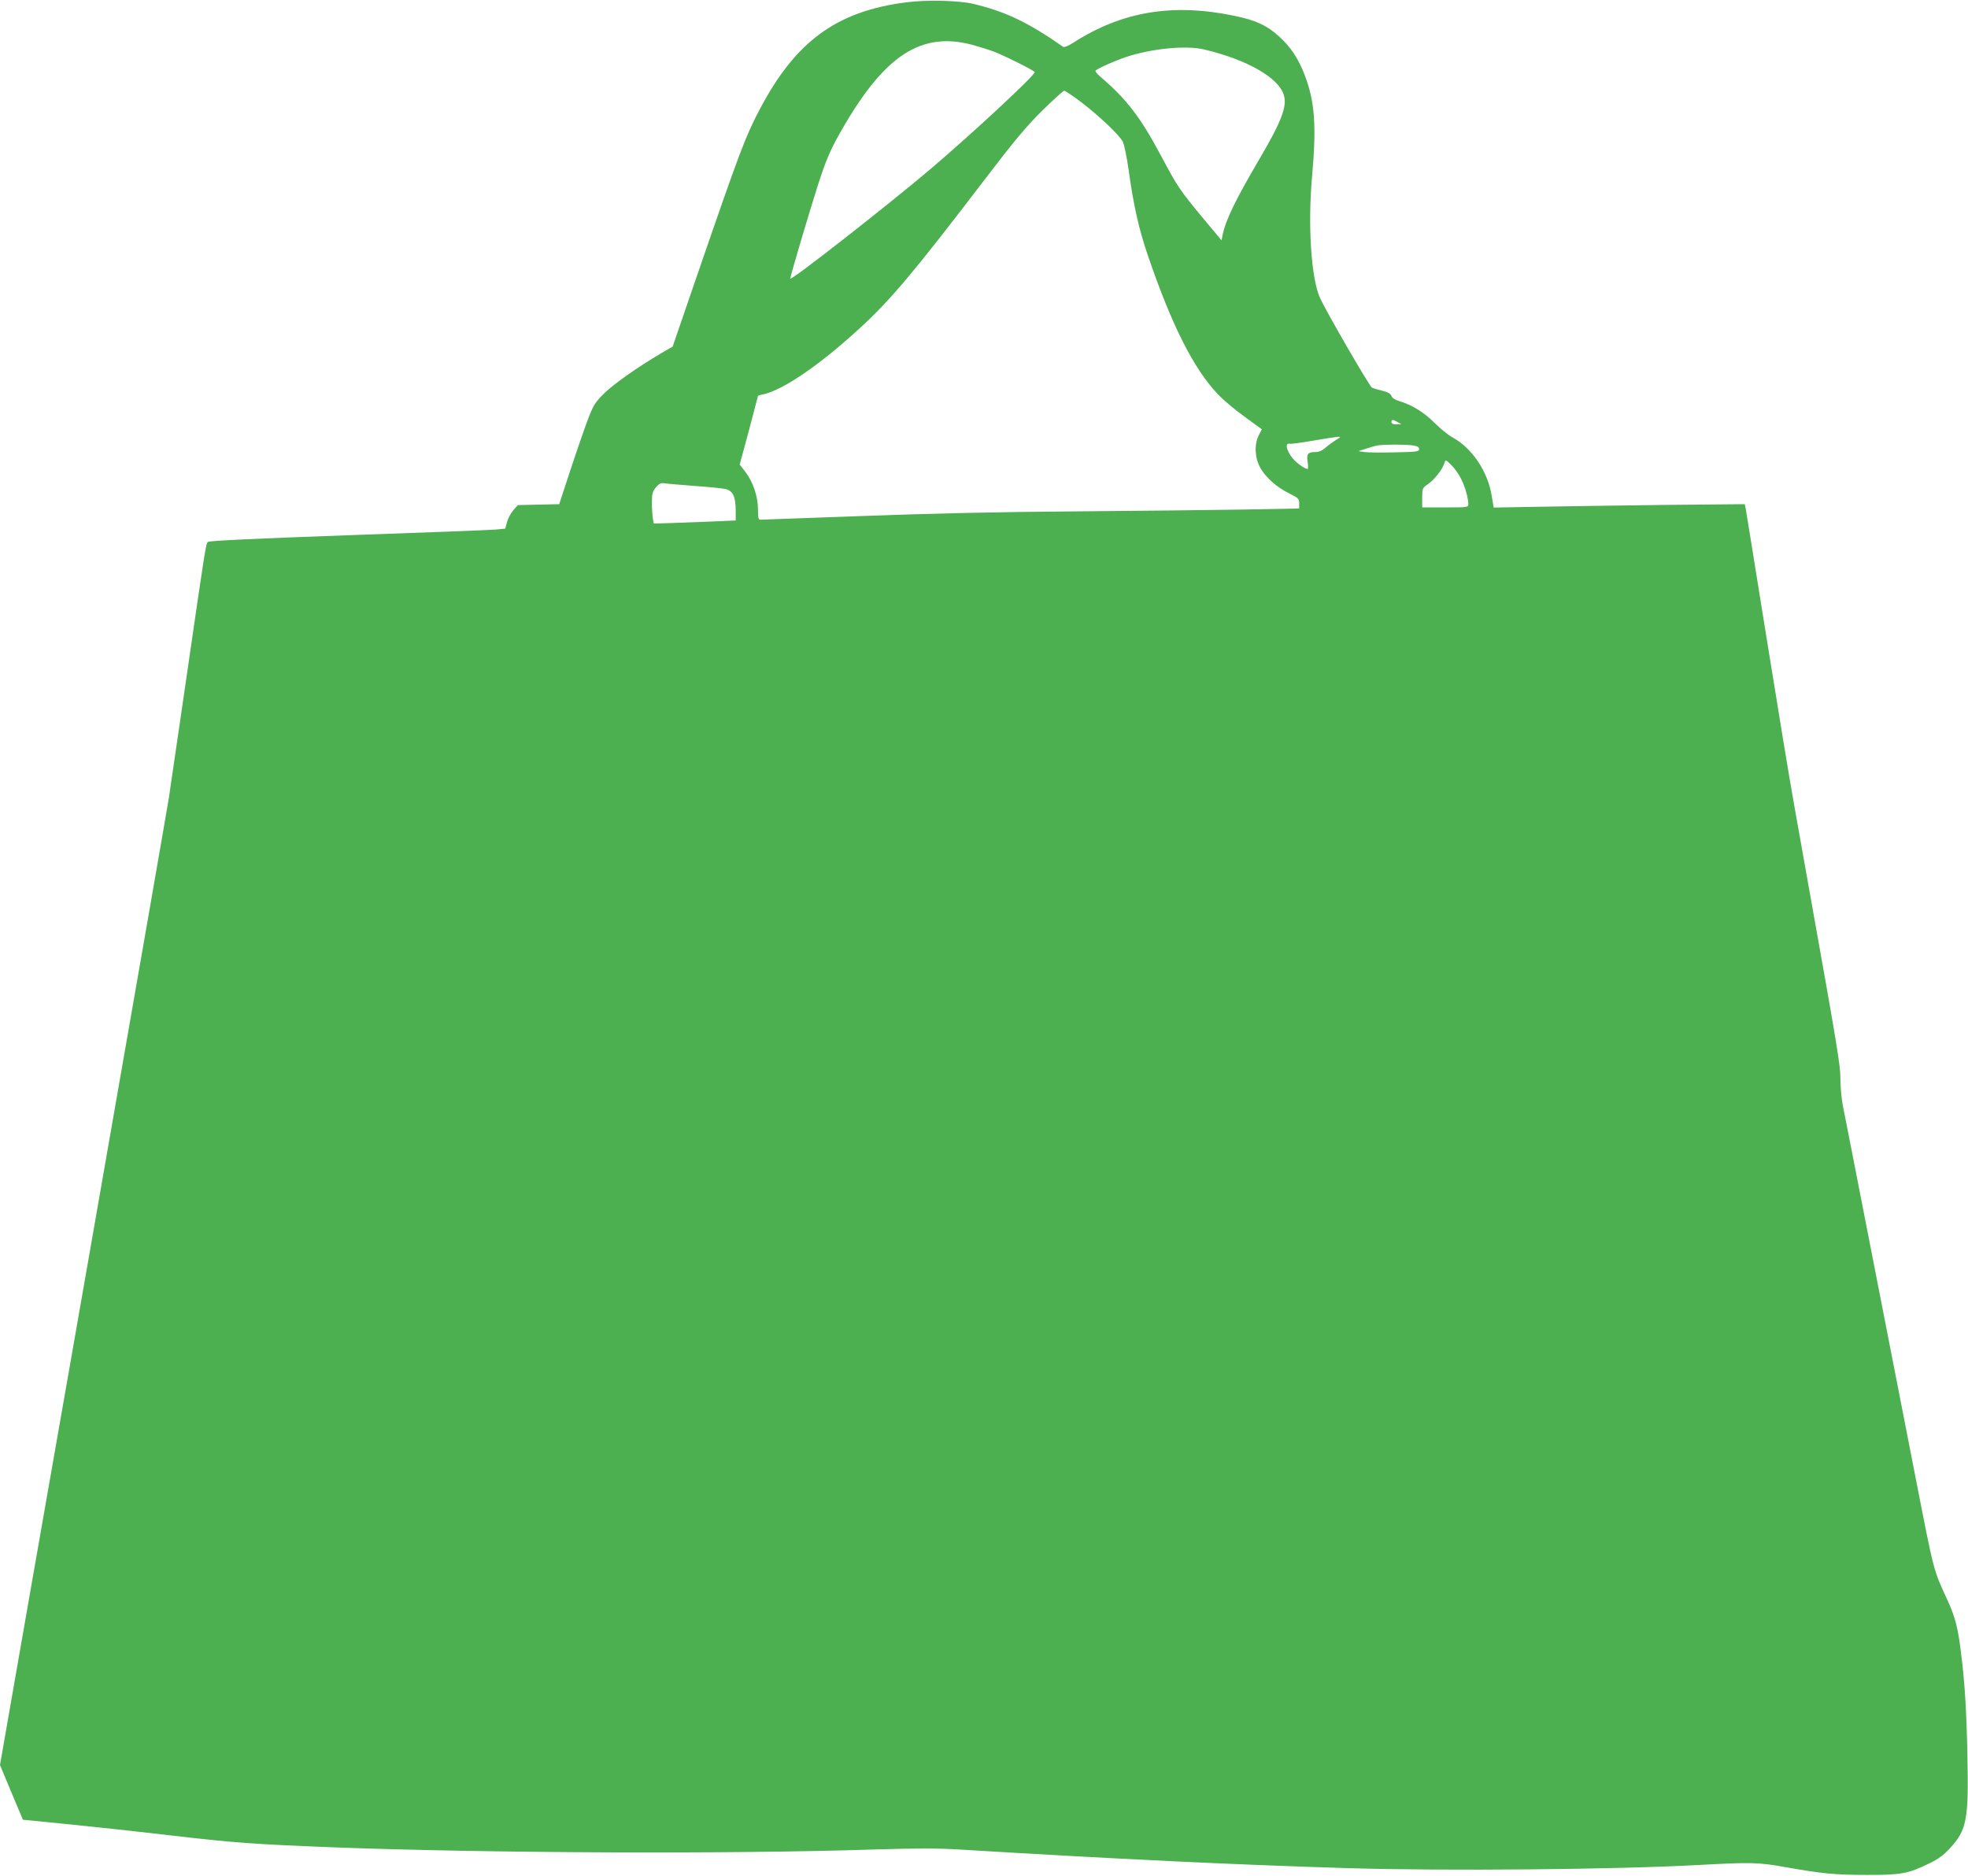 <?xml version="1.0" standalone="no"?>
<!DOCTYPE svg PUBLIC "-//W3C//DTD SVG 20010904//EN"
 "http://www.w3.org/TR/2001/REC-SVG-20010904/DTD/svg10.dtd">
<svg version="1.0" xmlns="http://www.w3.org/2000/svg"
 width="1280pt" height="1220pt" viewBox="0 0 1280 1220"
 preserveAspectRatio="xMidYMid meet">
<g transform="translate(0,1220) scale(0.1,-0.1)"
fill="#4caf50" stroke="none">
<path d="M5895 12185 c-454 -58 -720 -253 -953 -695 -94 -179 -126 -262 -409
-1084 l-158 -460 -74 -43 c-156 -92 -309 -200 -372 -262 -60 -60 -70 -76 -106
-171 -22 -58 -73 -205 -113 -327 l-73 -222 -135 -3 -134 -3 -29 -33 c-16 -18
-34 -52 -41 -76 l-12 -44 -60 -6 c-34 -3 -466 -20 -961 -37 -590 -21 -904 -36
-912 -43 -14 -13 -14 -10 -143 -901 -55 -379 -105 -721 -111 -760 -12 -75
-169 -978 -500 -2870 -38 -220 -101 -578 -139 -795 -38 -217 -157 -898 -265
-1512 l-195 -1117 74 -178 75 -178 273 -27 c150 -15 449 -47 663 -72 443 -52
561 -60 1096 -81 986 -37 2561 -44 3489 -14 296 9 429 9 575 0 1021 -62 1775
-98 2525 -121 631 -19 1740 -9 2285 21 329 18 383 17 550 -13 242 -43 329 -52
535 -52 223 -1 271 8 406 74 60 29 96 55 135 98 112 121 124 186 115 607 -6
296 -17 473 -42 670 -19 158 -39 232 -86 335 -94 203 -88 180 -207 790 -34
174 -289 1477 -422 2160 -22 113 -47 239 -55 280 -7 41 -14 115 -14 164 0 88
-15 181 -210 1271 -22 121 -62 346 -89 500 -28 154 -109 647 -181 1095 -72
448 -133 828 -136 843 l-6 28 -536 -5 c-296 -4 -663 -9 -817 -12 l-280 -5 -13
77 c-25 157 -128 311 -256 380 -28 15 -80 58 -116 94 -66 67 -147 117 -228
141 -28 8 -47 20 -52 34 -6 15 -23 25 -63 35 -31 7 -59 16 -64 19 -18 12 -296
492 -337 582 -58 126 -81 474 -52 794 29 325 18 482 -47 654 -41 108 -92 186
-168 254 -78 71 -148 104 -285 133 -403 85 -734 31 -1052 -173 -36 -23 -60
-32 -68 -27 -227 159 -375 229 -584 279 -93 22 -303 27 -435 10z m455 -284
c36 -10 85 -26 110 -35 67 -25 270 -126 270 -135 0 -22 -399 -393 -675 -628
-287 -243 -915 -734 -915 -715 0 16 128 448 186 628 42 129 72 201 121 290
298 539 547 702 903 595z m1478 -22 c280 -65 489 -184 522 -297 23 -74 -15
-172 -162 -422 -153 -261 -216 -391 -236 -488 l-7 -35 -118 141 c-155 187
-169 209 -272 402 -136 256 -225 373 -397 520 -21 18 -36 36 -33 40 8 12 123
64 198 89 165 55 389 77 505 50z m-799 -341 c121 -92 255 -219 275 -262 8 -18
25 -98 36 -177 32 -233 68 -393 127 -564 154 -450 295 -730 453 -898 32 -34
109 -100 172 -145 l115 -84 -20 -39 c-30 -60 -26 -145 9 -209 35 -65 108 -129
191 -170 58 -29 63 -34 63 -64 l0 -33 -367 -7 c-203 -3 -696 -9 -1098 -12
-485 -3 -947 -14 -1378 -30 -356 -13 -654 -24 -662 -24 -12 0 -15 15 -15 65 0
84 -31 178 -80 243 l-39 51 60 221 c32 122 59 223 59 225 0 2 15 7 33 10 129
28 363 187 622 424 203 185 354 364 810 961 199 261 274 351 381 458 74 72
139 132 146 132 6 0 55 -33 107 -72z m2061 -2083 l25 -14 -32 -1 c-23 0 -33 5
-33 15 0 18 8 18 40 0z m-400 -116 c-19 -12 -50 -34 -68 -50 -21 -19 -44 -29
-65 -29 -51 0 -60 -11 -52 -64 4 -25 4 -46 0 -46 -13 0 -51 23 -78 49 -52 47
-78 124 -39 115 9 -2 78 7 152 20 74 13 146 24 160 25 23 1 22 -1 -10 -20z
m494 -35 c35 -5 46 -11 46 -25 0 -16 -14 -18 -157 -21 -87 -2 -176 -1 -198 2
l-40 6 50 16 c28 9 61 19 75 21 42 7 174 7 224 1z m319 -218 c27 -54 46 -123
47 -163 0 -23 -1 -23 -150 -23 l-150 0 0 63 c0 61 1 63 40 90 41 29 92 95 105
136 7 23 7 23 45 -14 21 -20 49 -60 63 -89z m-4978 -47 c88 -6 176 -15 196
-20 46 -12 64 -50 64 -139 l0 -65 -160 -7 c-88 -3 -208 -8 -267 -10 l-106 -3
-6 35 c-3 19 -6 65 -6 102 0 57 4 71 26 98 23 27 32 31 63 26 20 -3 108 -10
196 -17z"/>
</g>
</svg>
